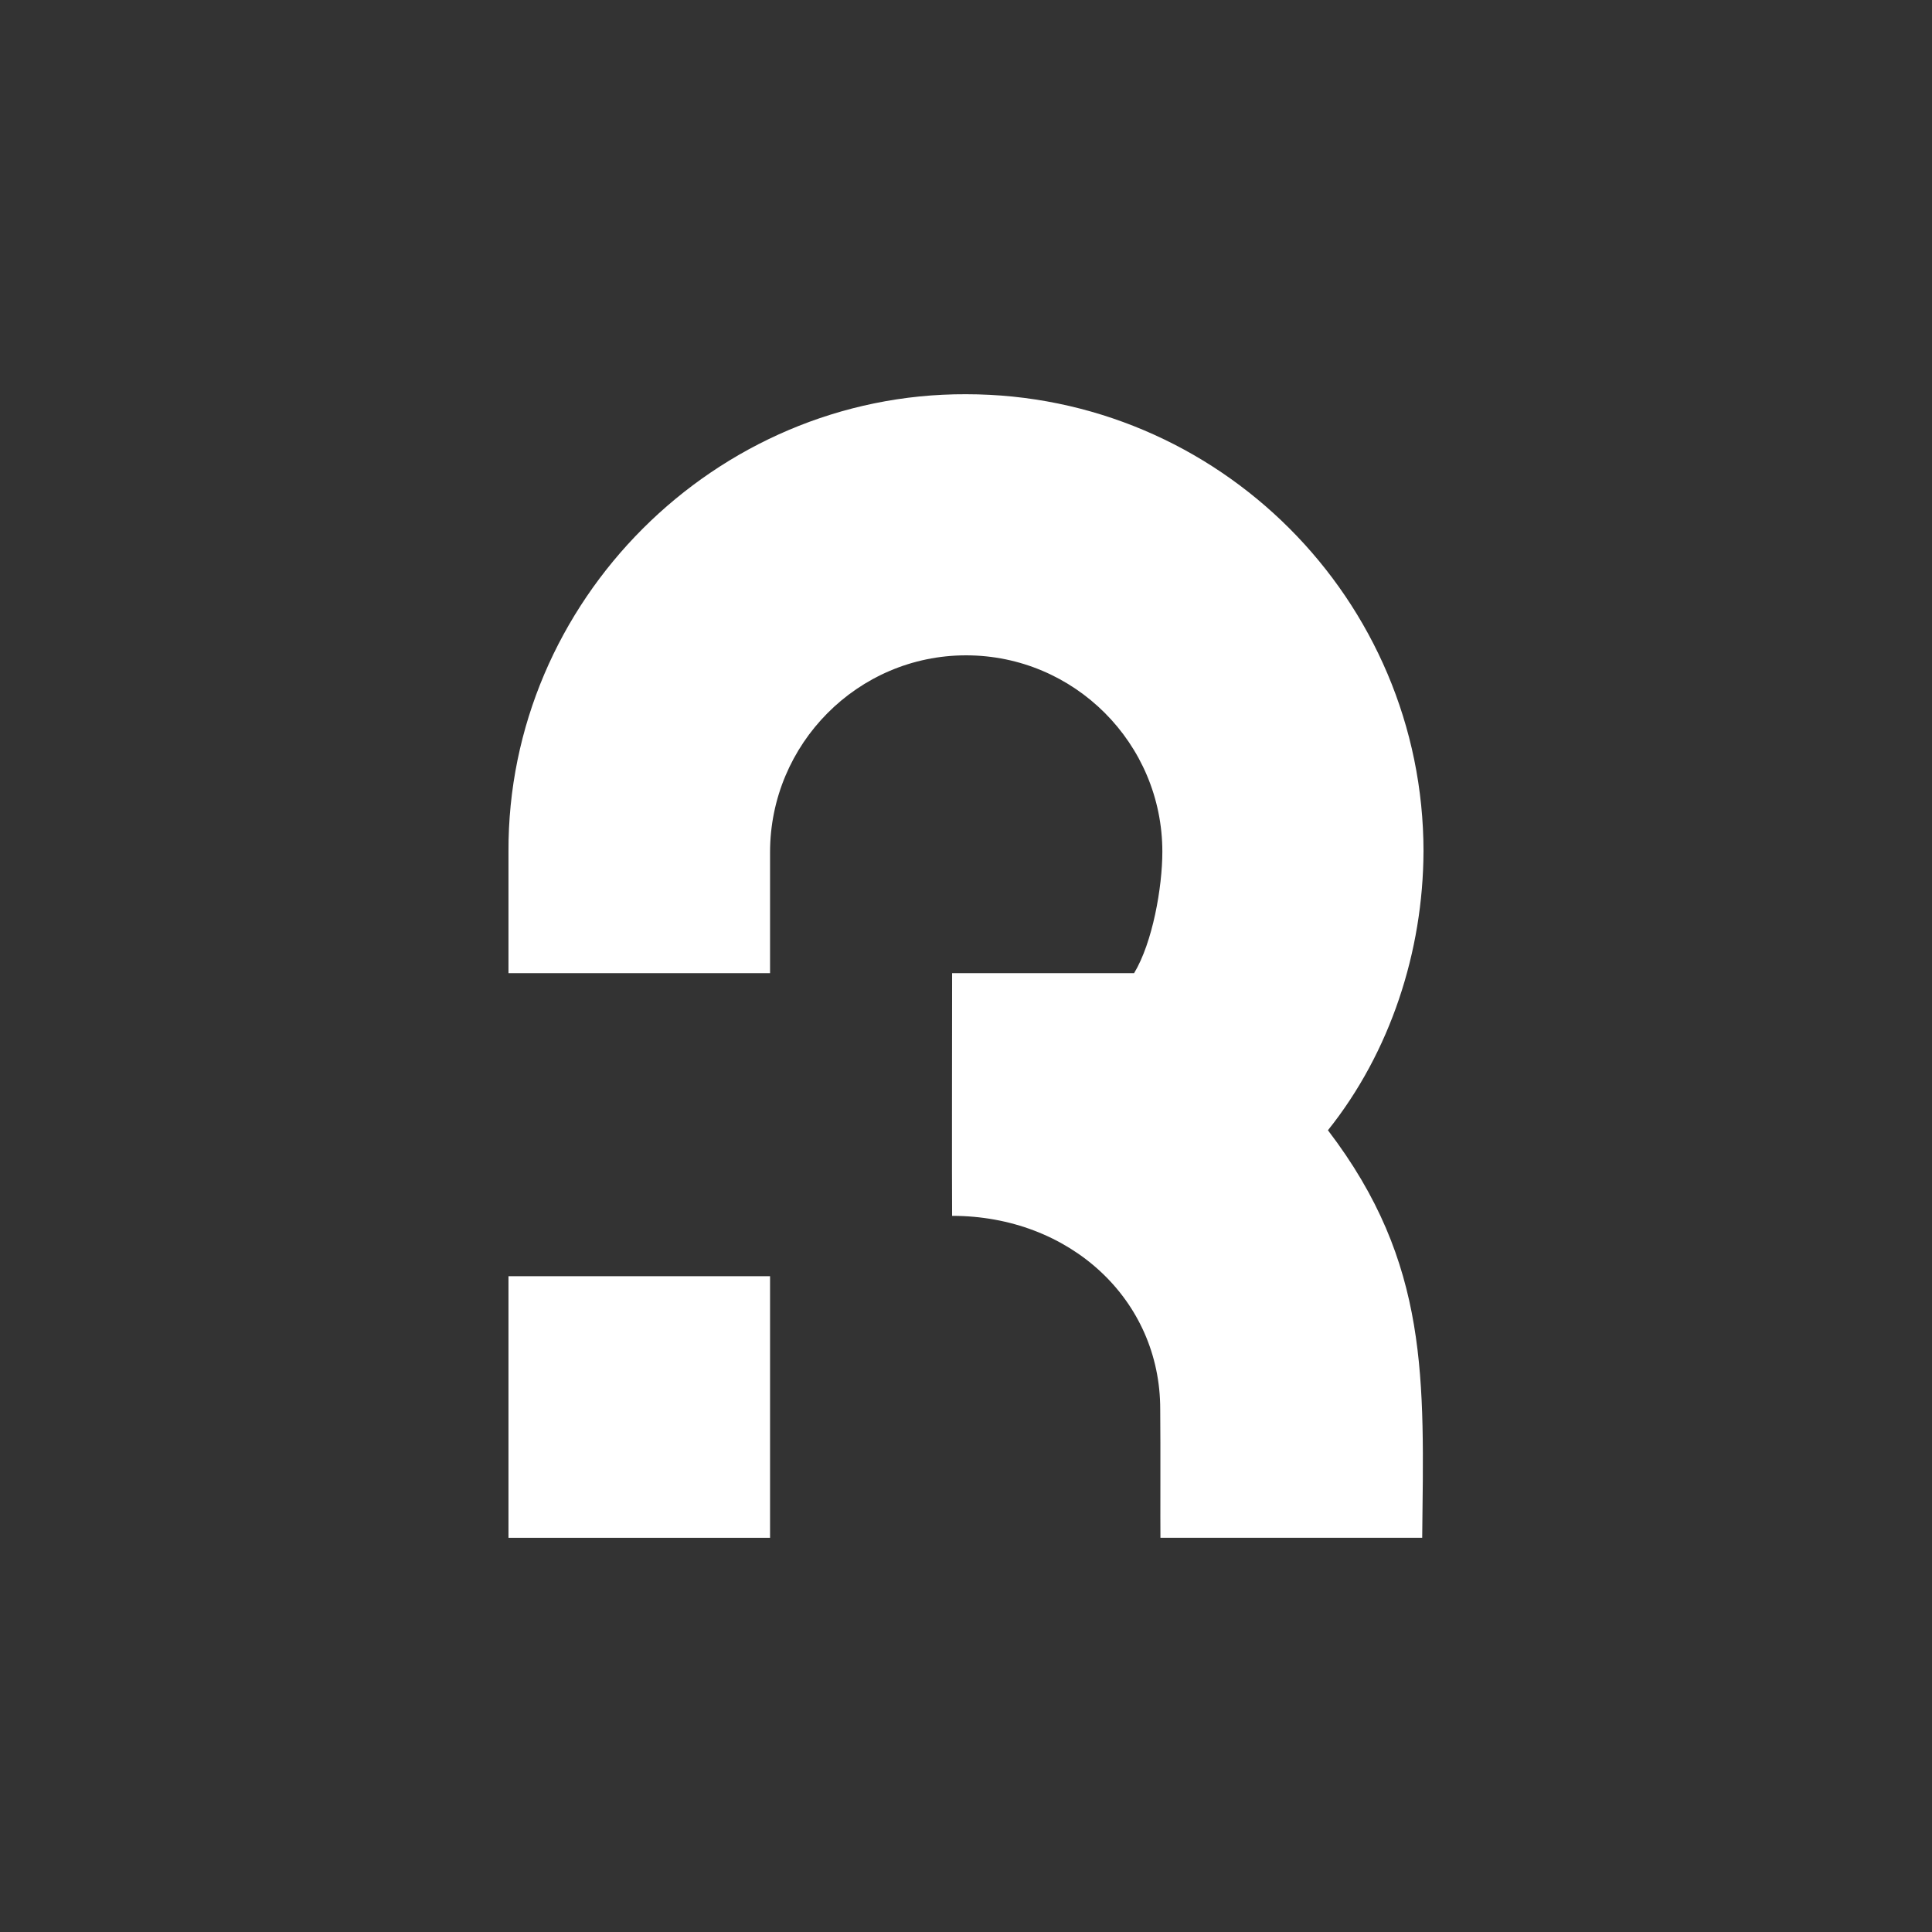 <?xml version="1.0" encoding="UTF-8"?>
<svg id="obj" xmlns="http://www.w3.org/2000/svg" viewBox="0 0 1000 1000">
  <rect x="0" y="0" width="1000" height="1000" fill="#333333" stroke="none"/>
  <defs>
    <style>
      .cls-1 {
        fill: #fff;
      }
    </style>
  </defs>
  <rect class="cls-1" x="263.19" y="660.56" width="135.39" height="135.4"/>
  <path class="cls-1" d="m736.81,440.84c0-130.57-106.22-236.79-236.79-236.79-129.85-.46-237.41,107.09-236.83,236.79,0,0,0,62.86,0,62.86h135.39v-62.57c0-56.05,45.39-101.93,101.44-101.93s101.61,45.59,101.61,101.64c0,18.42-5.05,47.01-14.62,62.86h-94.2c0,18.29-.16,109.45,0,125.62,60.76,0,107.79,43.14,107.72,100.16h0c.2,18.3,0,59.83.11,66.47h135.49c.88-81.75,3.98-141.83-48.79-210.93,32.35-40.45,49.25-92.61,49.46-144.18Z"/>
</svg>